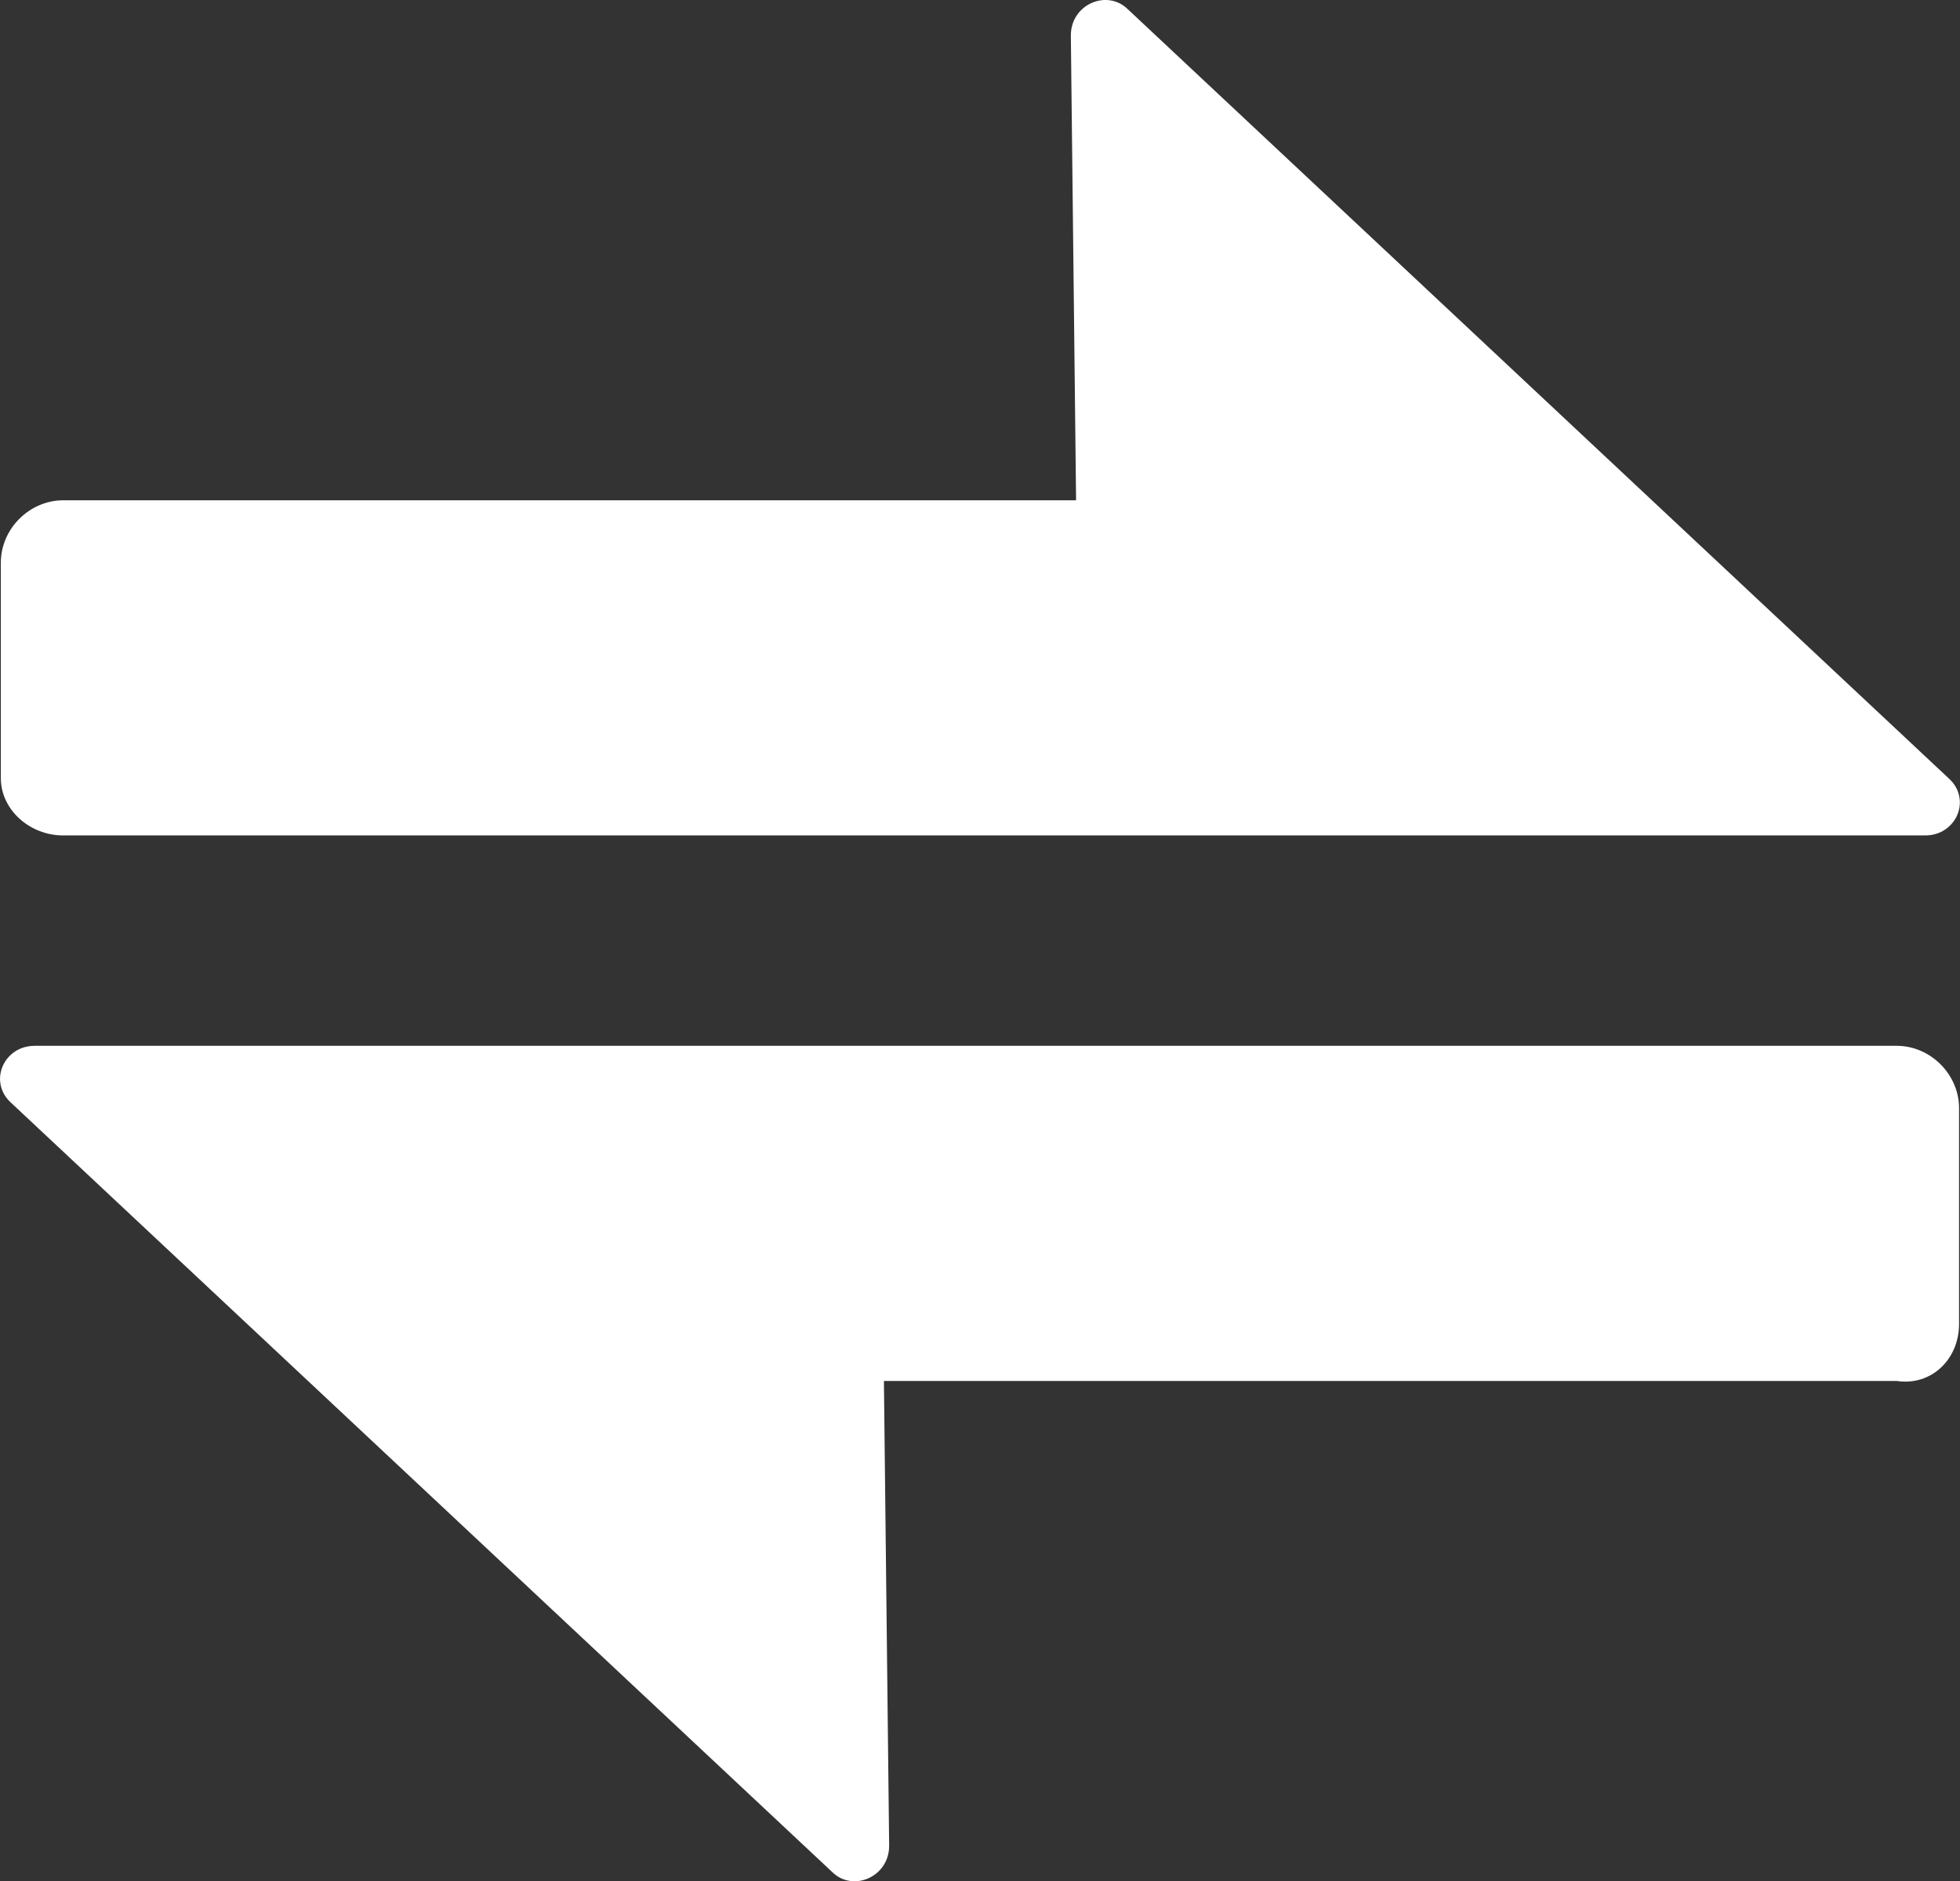 <svg viewBox="0 0 209.81 201.36" xmlns="http://www.w3.org/2000/svg" data-name="Layer 1" id="Layer_1">
  <rect x="0" y="0" width="209.81" height="201.36" fill="#333333" stroke="none"/>
  <path style="fill: #fff;" d="M6.76,89.42h199.33c3.34,0,5-3.89,2.5-6.12L120.75,1.01c-2.22-2.22-6.12-.56-6.12,2.78l.56,49.76H6.76c-3.61,0-6.67,3.06-6.67,6.67v23.08c0,3.34,3.06,6.12,6.67,6.12Z"></path>
  <path style="fill: #fff;" d="M209.71,141.69v-23.08c0-3.61-3.06-6.67-6.67-6.67H3.71c-3.34,0-5,3.89-2.5,6.12l87.85,82.29c2.22,2.22,6.12.56,6.12-2.78l-.56-49.76h108.42c3.61.56,6.67-2.22,6.67-6.12Z"></path>
</svg>